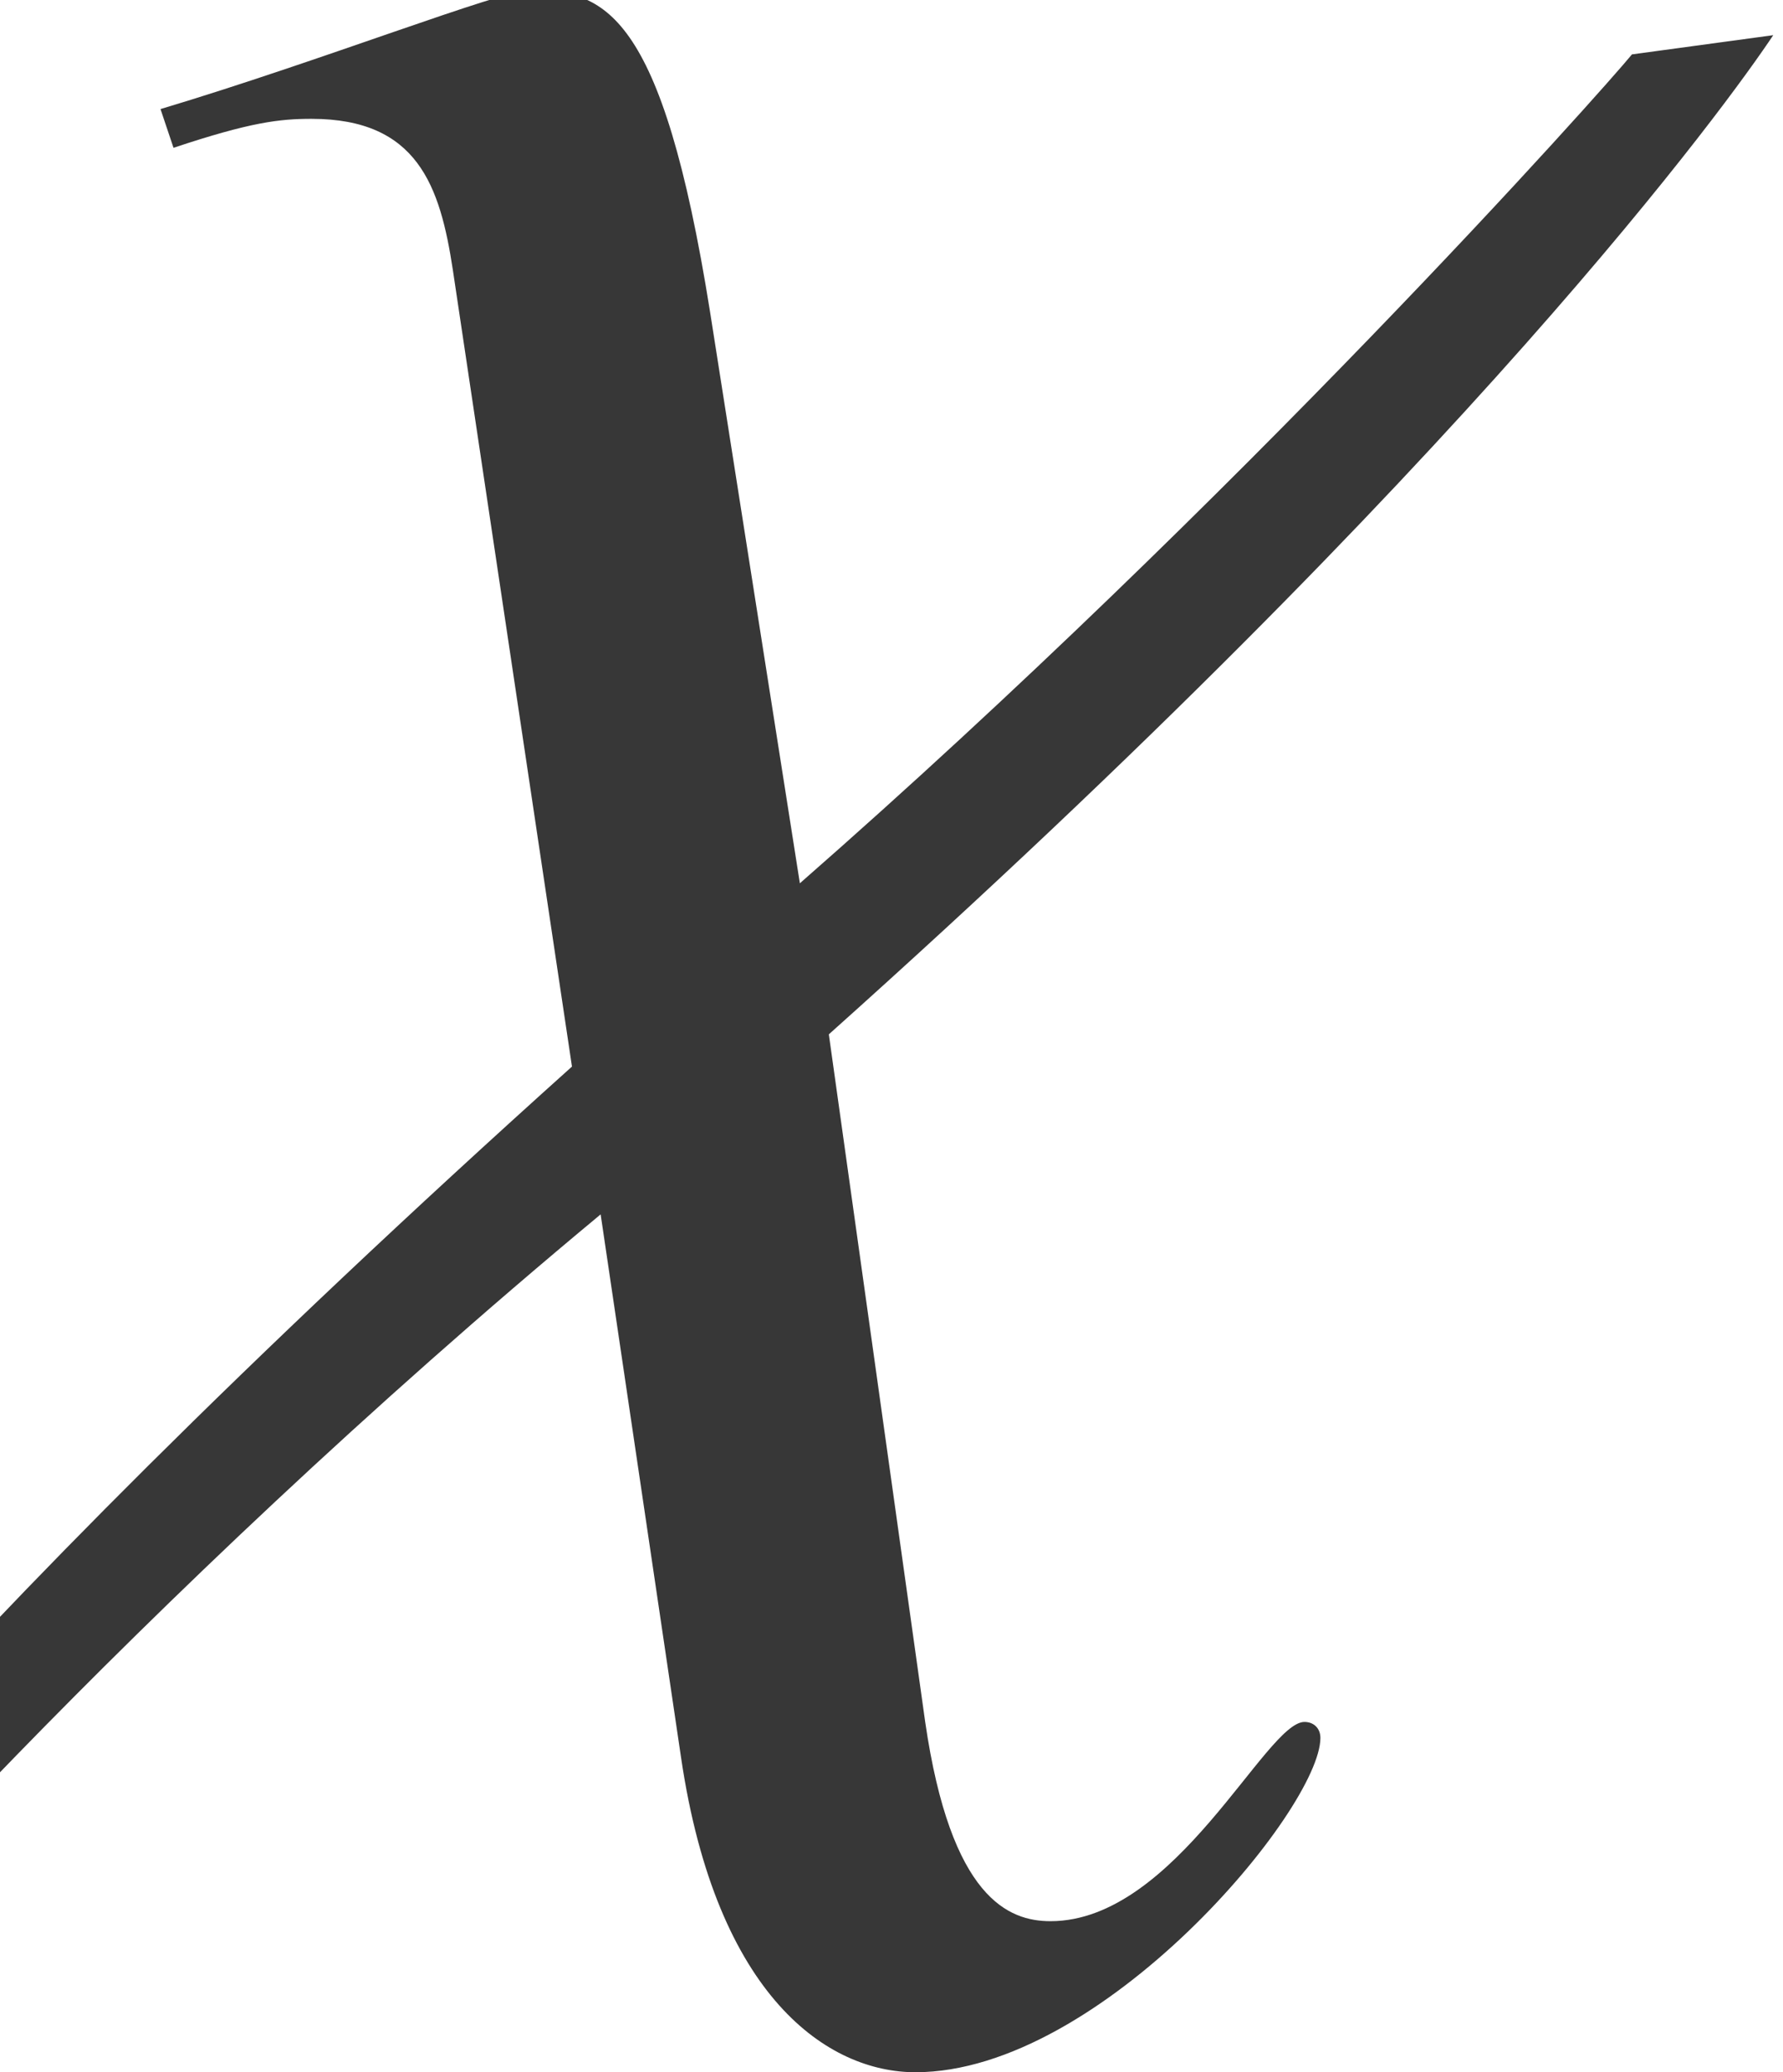 <?xml version='1.0' encoding='UTF-8'?>
<!-- This file was generated by dvisvgm 2.6.3 -->
<svg version='1.1' xmlns='http://www.w3.org/2000/svg' xmlns:xlink='http://www.w3.org/1999/xlink' width='6.032pt' height='7.01pt' viewBox='71.607 63.982 6.032 7.01'>
<defs>
<path id='g1-106' d='M5.999 -4.641L5.521 -4.576C5.423 -4.456 4.195 -3.076 2.706 -1.772L2.402 -3.706C2.239 -4.728 2.043 -4.793 1.793 -4.793C1.695 -4.793 1.087 -4.554 0.543 -4.391L0.587 -4.26C0.848 -4.347 0.946 -4.358 1.054 -4.358C1.413 -4.358 1.489 -4.13 1.532 -3.847L1.935 -1.152C-0.315 0.869 -1.141 2 -1.304 2.25L-0.793 2.108C-0.696 1.978 0.435 0.674 2.032 -0.652L2.304 1.185C2.424 2 2.804 2.25 3.097 2.25C3.728 2.25 4.467 1.359 4.467 1.119C4.467 1.087 4.445 1.065 4.413 1.065C4.282 1.065 3.978 1.739 3.554 1.739C3.413 1.739 3.217 1.663 3.13 1.065L2.804 -1.261C4.978 -3.206 5.847 -4.413 5.999 -4.641Z'/>
</defs>
<g id='page1'>
<g fill='#373737'>
<use x='71.607' y='68.742' xlink:href='#g1-106'/>
</g>
</g>
</svg><!--Rendered by QuickLaTeX.com-->